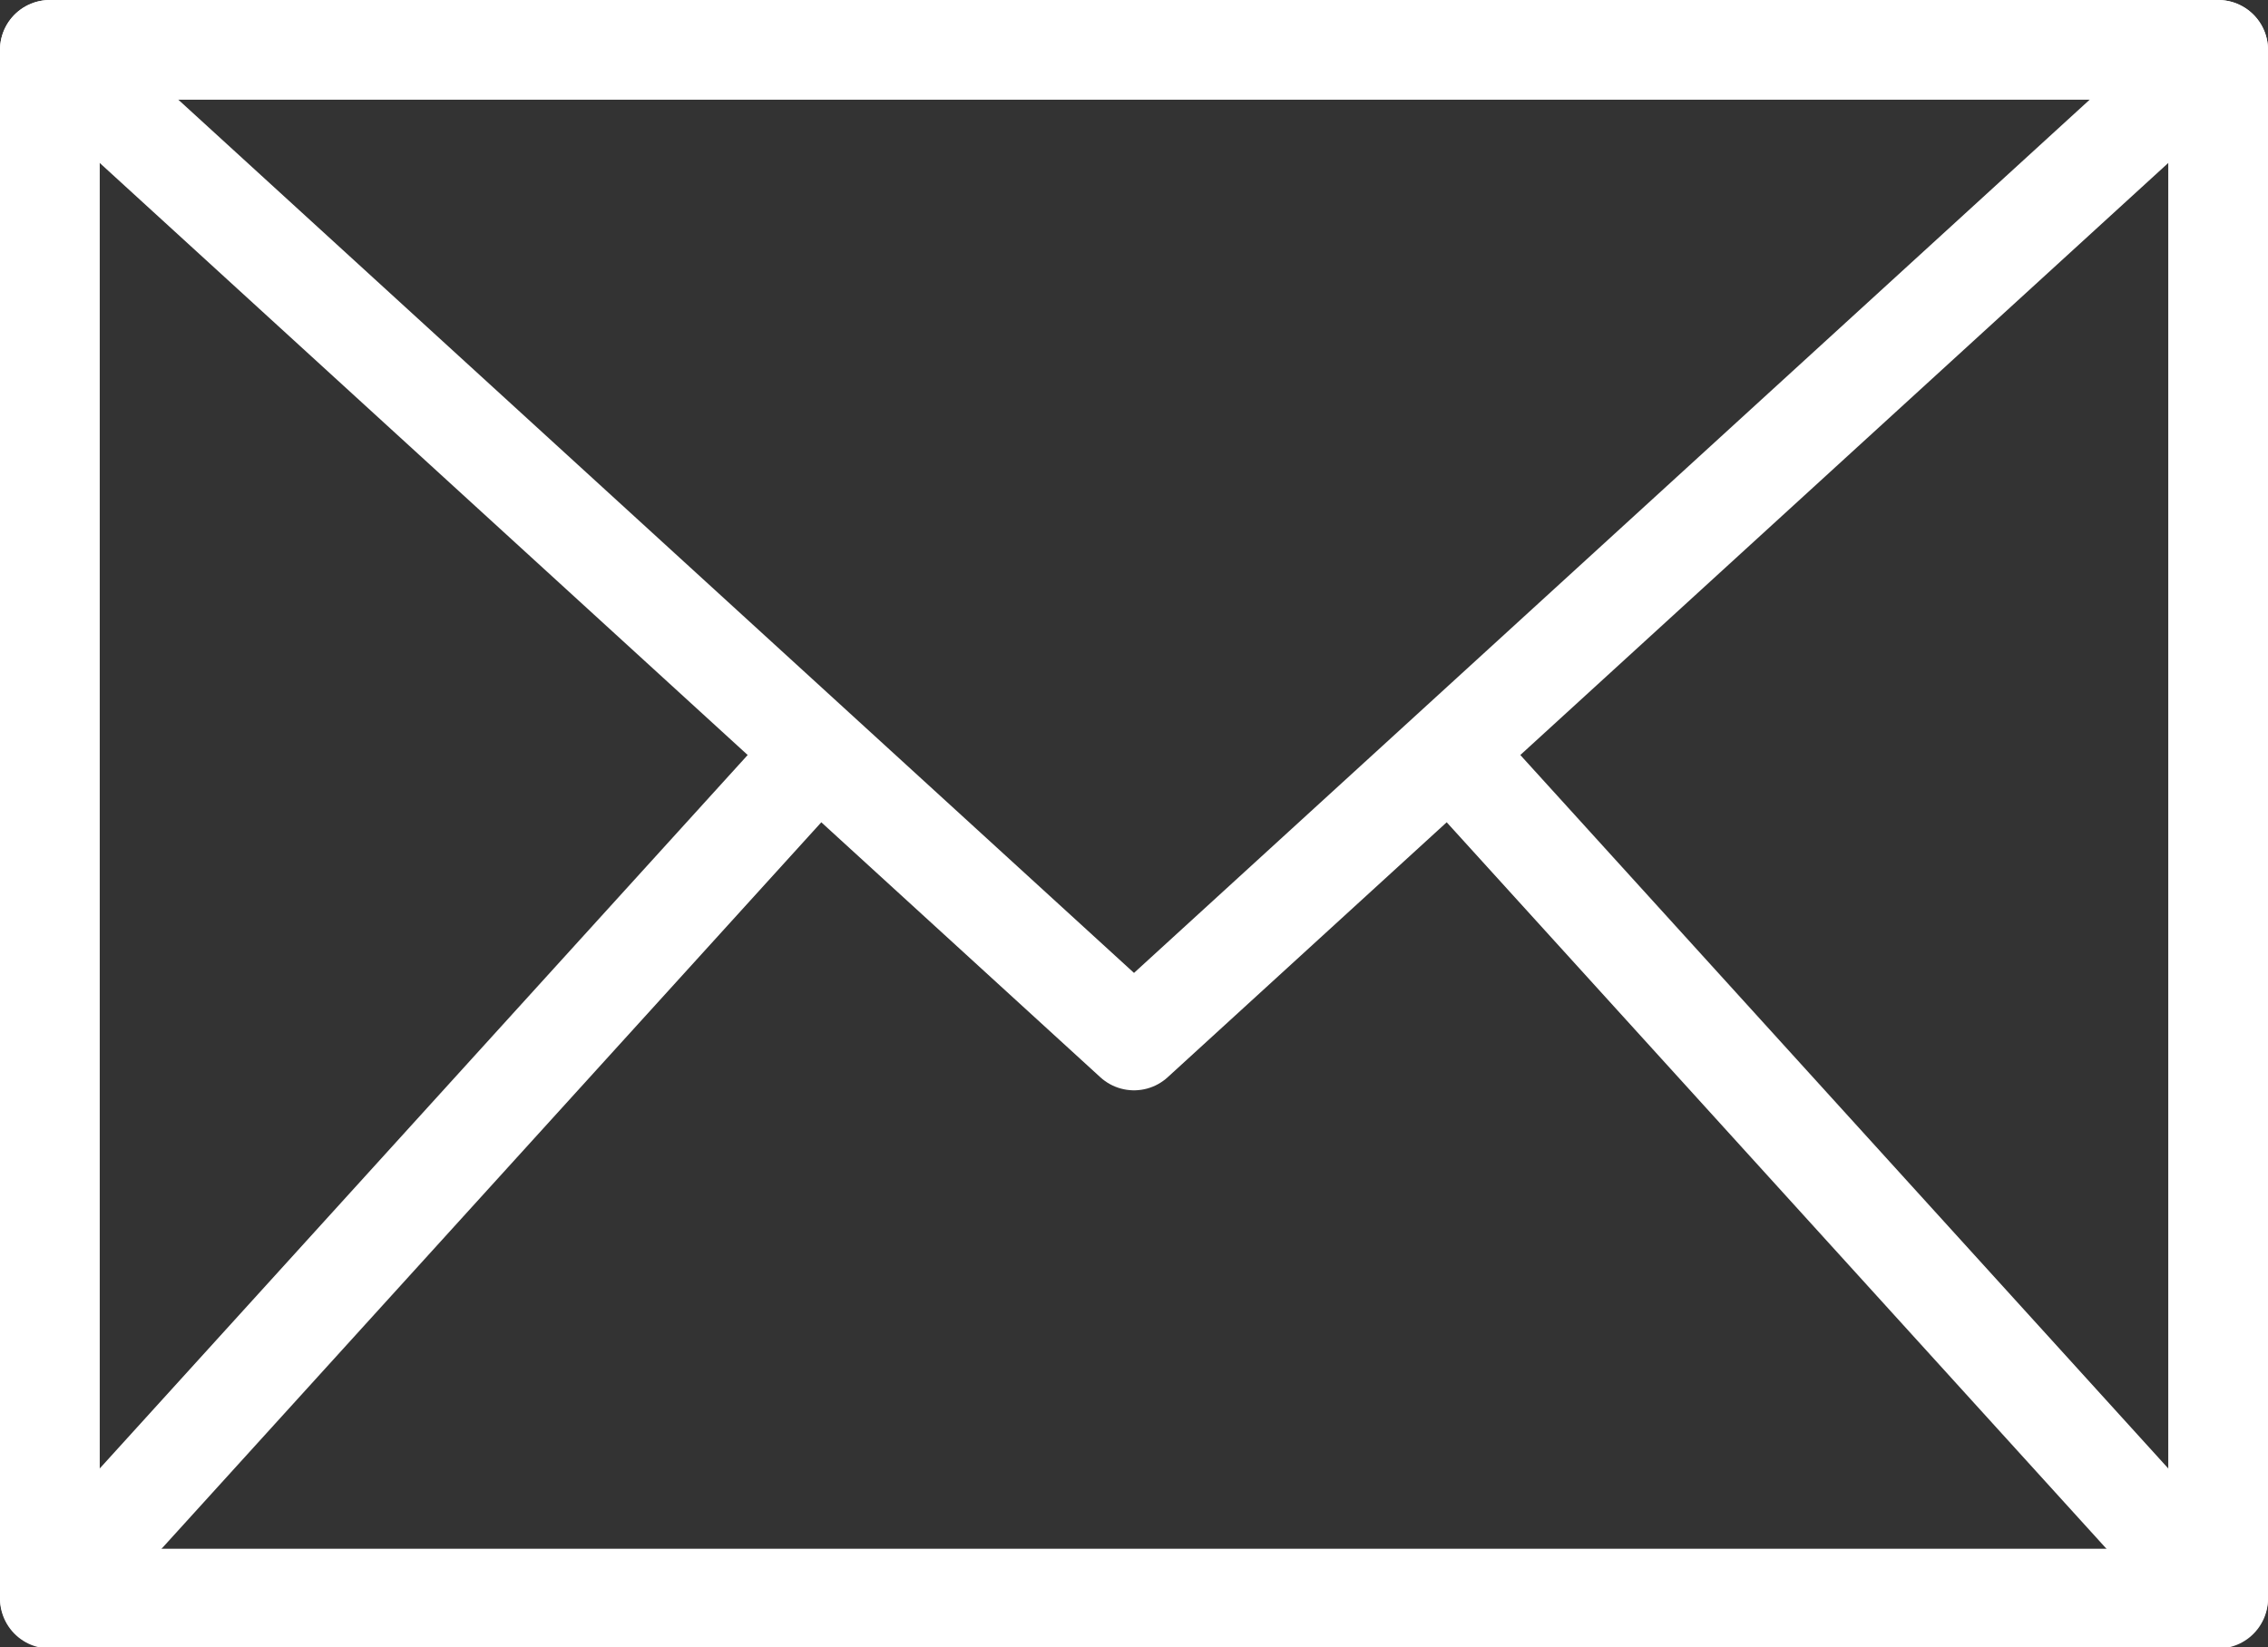 <?xml version="1.0" encoding="UTF-8"?>
<svg id="_レイヤー_2" data-name="レイヤー 2" xmlns="http://www.w3.org/2000/svg" viewBox="0 0 20.92 15.2">
  <rect x="0" y="0" width="20.92" height="15.2" fill="#333333" stroke="none"/>
  <defs>
    <style>
      .cls-1 {
        fill: none;
        stroke: #fff;
        stroke-linecap: round;
        stroke-linejoin: round;
        stroke-width: .92px;
      }
    </style>
  </defs>
  <g id="header_fooder" data-name="header/fooder">
    <g>
      <rect class="cls-1" x=".46" y=".46" width="20" height="14.29"/>
      <polyline class="cls-1" points=".46 .46 10.46 9.6 20.46 .46"/>
      <line class="cls-1" x1=".46" y1="14.74" x2="7.46" y2="7.03"/>
      <line class="cls-1" x1="20.46" y1="14.74" x2="13.46" y2="7.03"/>
    </g>
  </g>
</svg>
